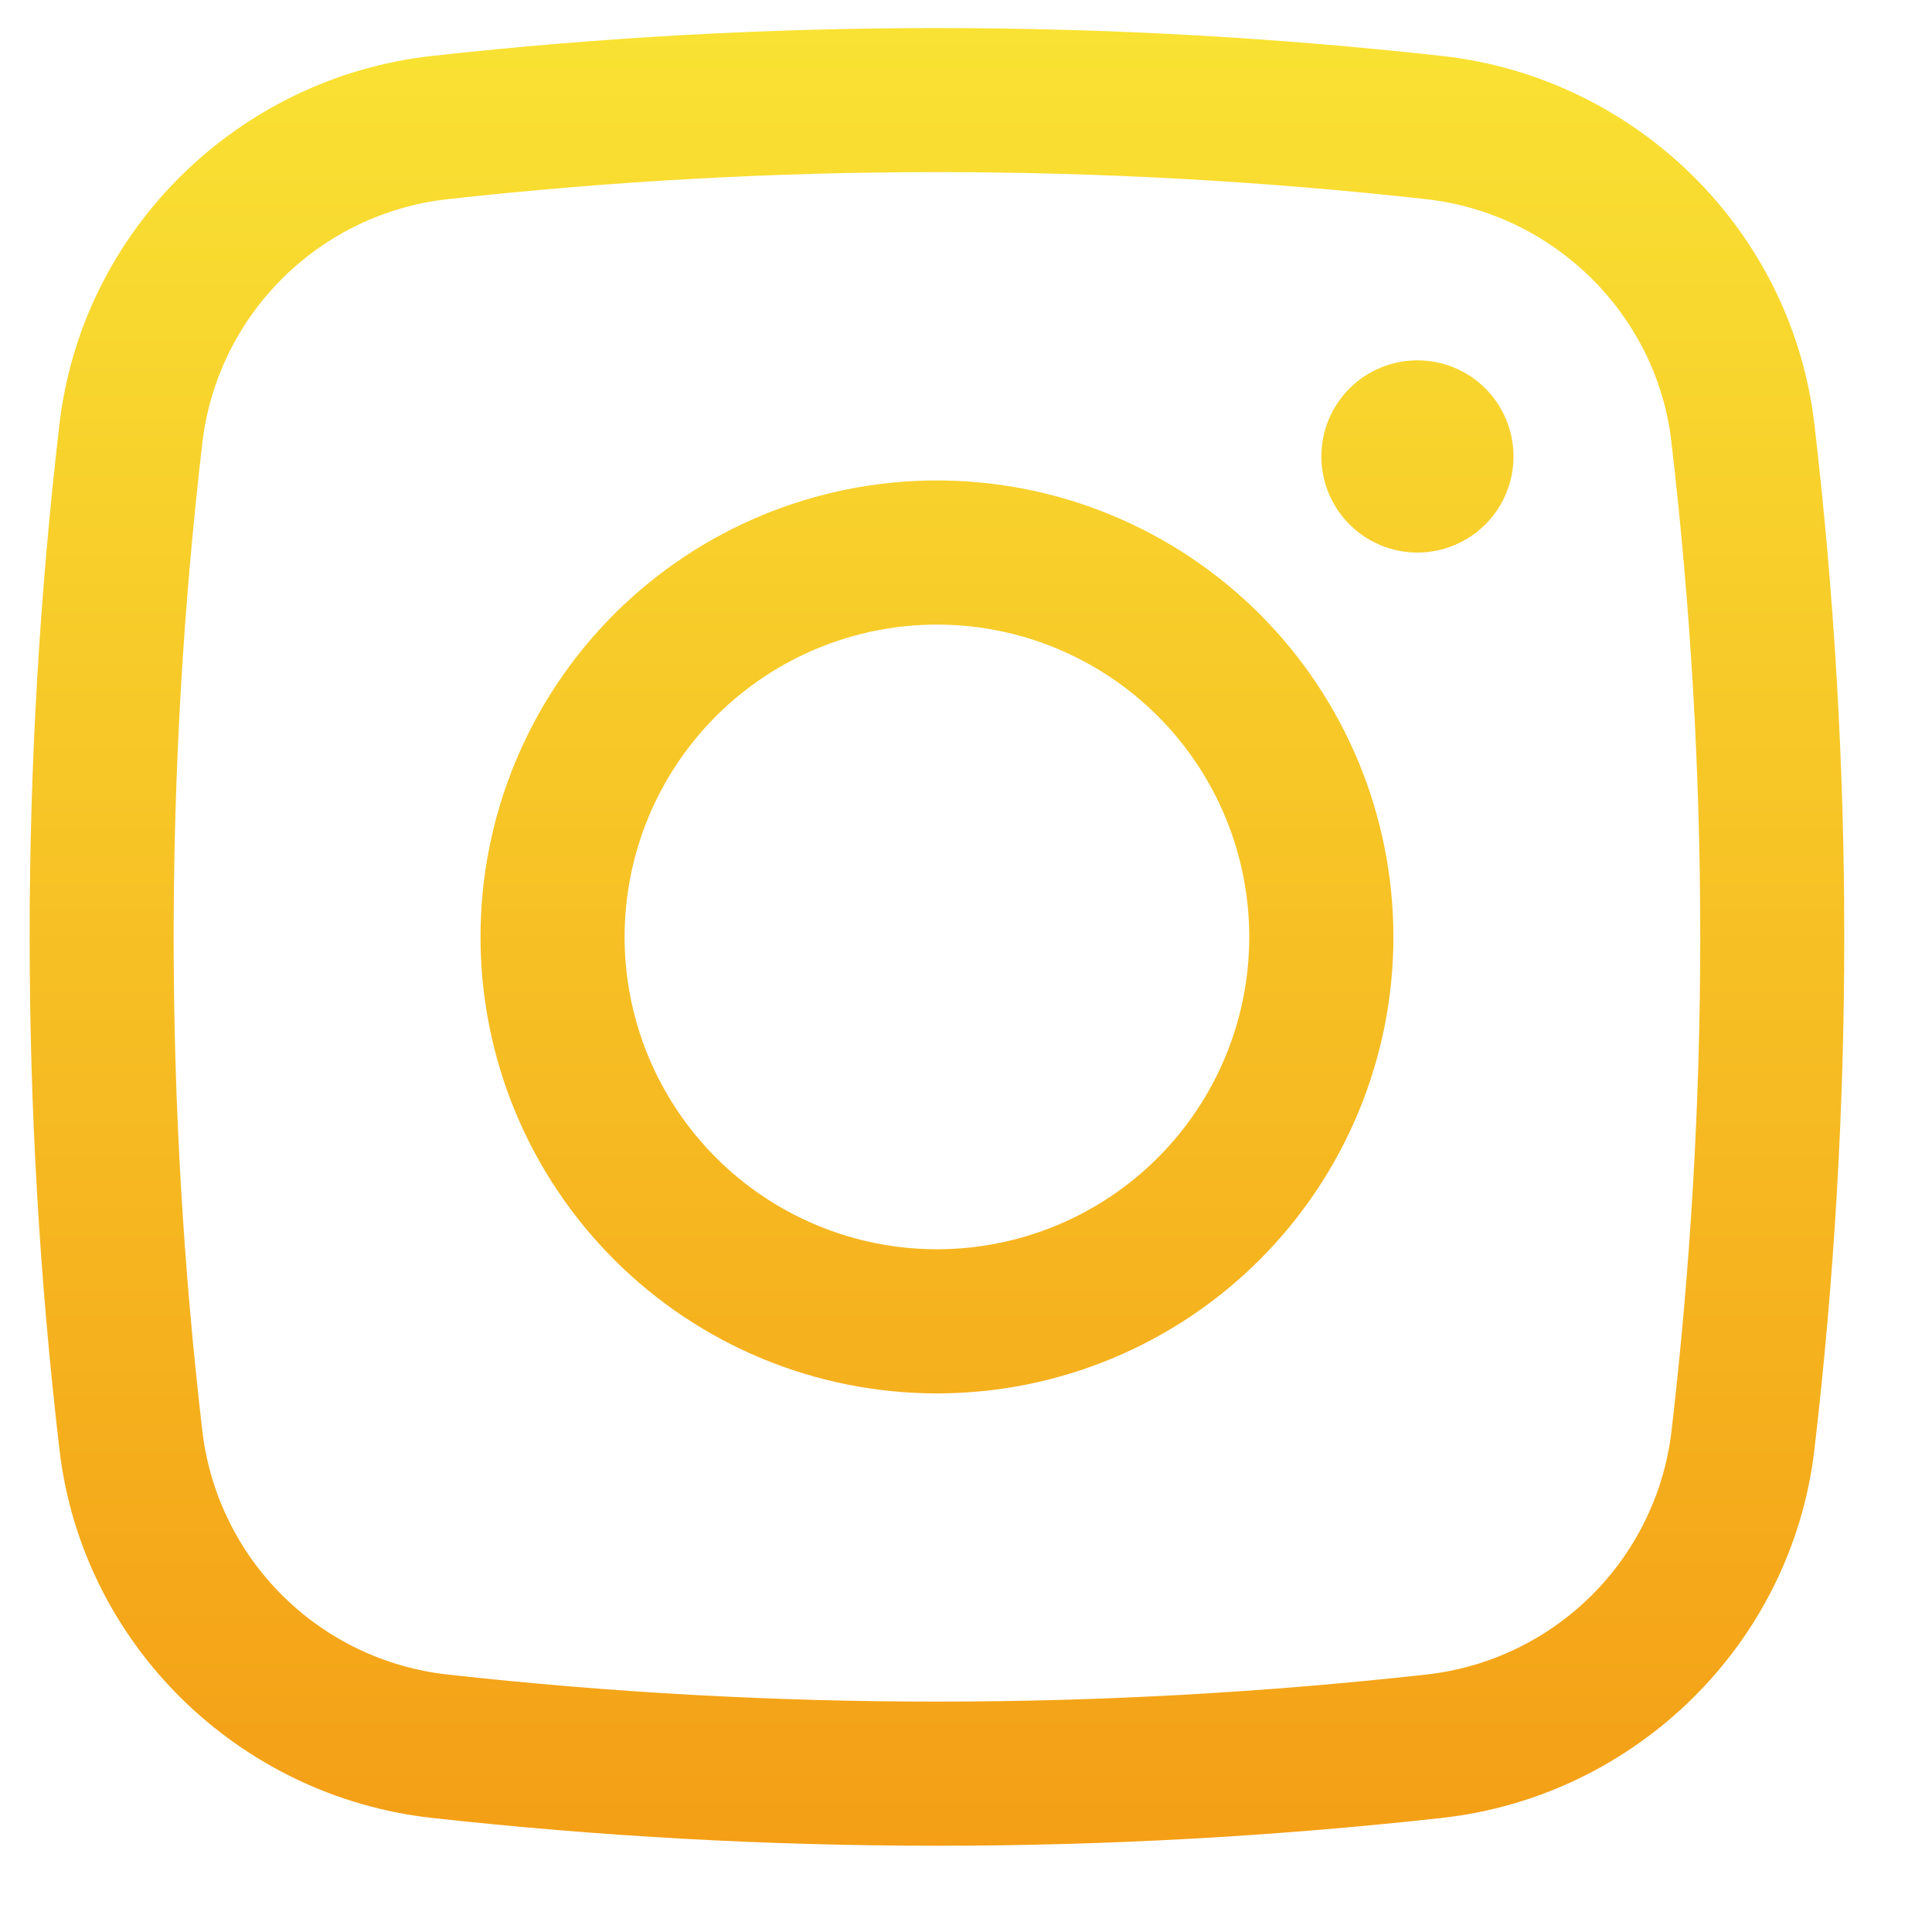 <svg width="31" height="31" viewBox="0 0 31 31" fill="none" xmlns="http://www.w3.org/2000/svg">
<path d="M21.202 7.324C21.202 6.915 21.364 6.523 21.653 6.233C21.942 5.944 22.335 5.782 22.744 5.782C23.152 5.782 23.545 5.944 23.834 6.233C24.123 6.523 24.285 6.915 24.285 7.324C24.285 7.733 24.123 8.125 23.834 8.414C23.545 8.703 23.152 8.866 22.744 8.866C22.335 8.866 21.942 8.703 21.653 8.414C21.364 8.125 21.202 7.733 21.202 7.324Z" fill="url(#paint0_linear_1528_16)"/>
<path fill-rule="evenodd" clip-rule="evenodd" d="M15.034 7.709C13.091 7.709 11.228 8.481 9.855 9.854C8.481 11.228 7.71 13.091 7.71 15.034C7.71 16.976 8.481 18.839 9.855 20.212C11.228 21.586 13.091 22.358 15.034 22.358C16.976 22.358 18.839 21.586 20.213 20.212C21.586 18.839 22.358 16.976 22.358 15.034C22.358 13.091 21.586 11.228 20.213 9.854C18.839 8.481 16.976 7.709 15.034 7.709ZM10.022 15.034C10.022 13.704 10.55 12.43 11.49 11.49C12.43 10.55 13.705 10.022 15.034 10.022C16.363 10.022 17.637 10.55 18.577 11.49C19.517 12.43 20.045 13.704 20.045 15.034C20.045 16.363 19.517 17.637 18.577 18.577C17.637 19.517 16.363 20.045 15.034 20.045C13.705 20.045 12.43 19.517 11.49 18.577C10.55 17.637 10.022 16.363 10.022 15.034Z" fill="url(#paint1_linear_1528_16)"/>
<path fill-rule="evenodd" clip-rule="evenodd" d="M23.141 0.898C17.753 0.301 12.315 0.301 6.926 0.898C3.824 1.245 1.318 3.689 0.954 6.807C0.316 12.273 0.316 17.794 0.954 23.26C1.318 26.378 3.822 28.822 6.926 29.169C12.315 29.765 17.753 29.765 23.141 29.169C26.244 28.822 28.749 26.378 29.113 23.26C29.752 17.794 29.752 12.273 29.113 6.807C28.749 3.689 26.245 1.245 23.141 0.898ZM7.182 3.196C12.401 2.617 17.667 2.617 22.885 3.196C24.936 3.427 26.578 5.045 26.817 7.077C27.436 12.363 27.436 17.704 26.817 22.99C26.694 23.985 26.238 24.908 25.525 25.612C24.811 26.316 23.882 26.759 22.885 26.869C17.667 27.448 12.401 27.448 7.182 26.869C6.186 26.759 5.256 26.316 4.543 25.612C3.829 24.908 3.374 23.985 3.25 22.99C2.632 17.704 2.632 12.363 3.25 7.077C3.374 6.082 3.829 5.158 4.543 4.455C5.256 3.751 6.186 3.306 7.182 3.196Z" fill="url(#paint2_linear_1528_16)"/>
<defs>
<linearGradient id="paint0_linear_1528_16" x1="15.034" y1="0.45" x2="15.034" y2="29.616" gradientUnits="userSpaceOnUse">
<stop stop-color="#F9E233"/>
<stop offset="1" stop-color="#F49F16"/>
</linearGradient>
<linearGradient id="paint1_linear_1528_16" x1="15.034" y1="0.45" x2="15.034" y2="29.616" gradientUnits="userSpaceOnUse">
<stop stop-color="#F9E233"/>
<stop offset="1" stop-color="#F49F16"/>
</linearGradient>
<linearGradient id="paint2_linear_1528_16" x1="15.034" y1="0.45" x2="15.034" y2="29.616" gradientUnits="userSpaceOnUse">
<stop stop-color="#F9E233"/>
<stop offset="1" stop-color="#F49F16"/>
</linearGradient>
</defs>
</svg>
